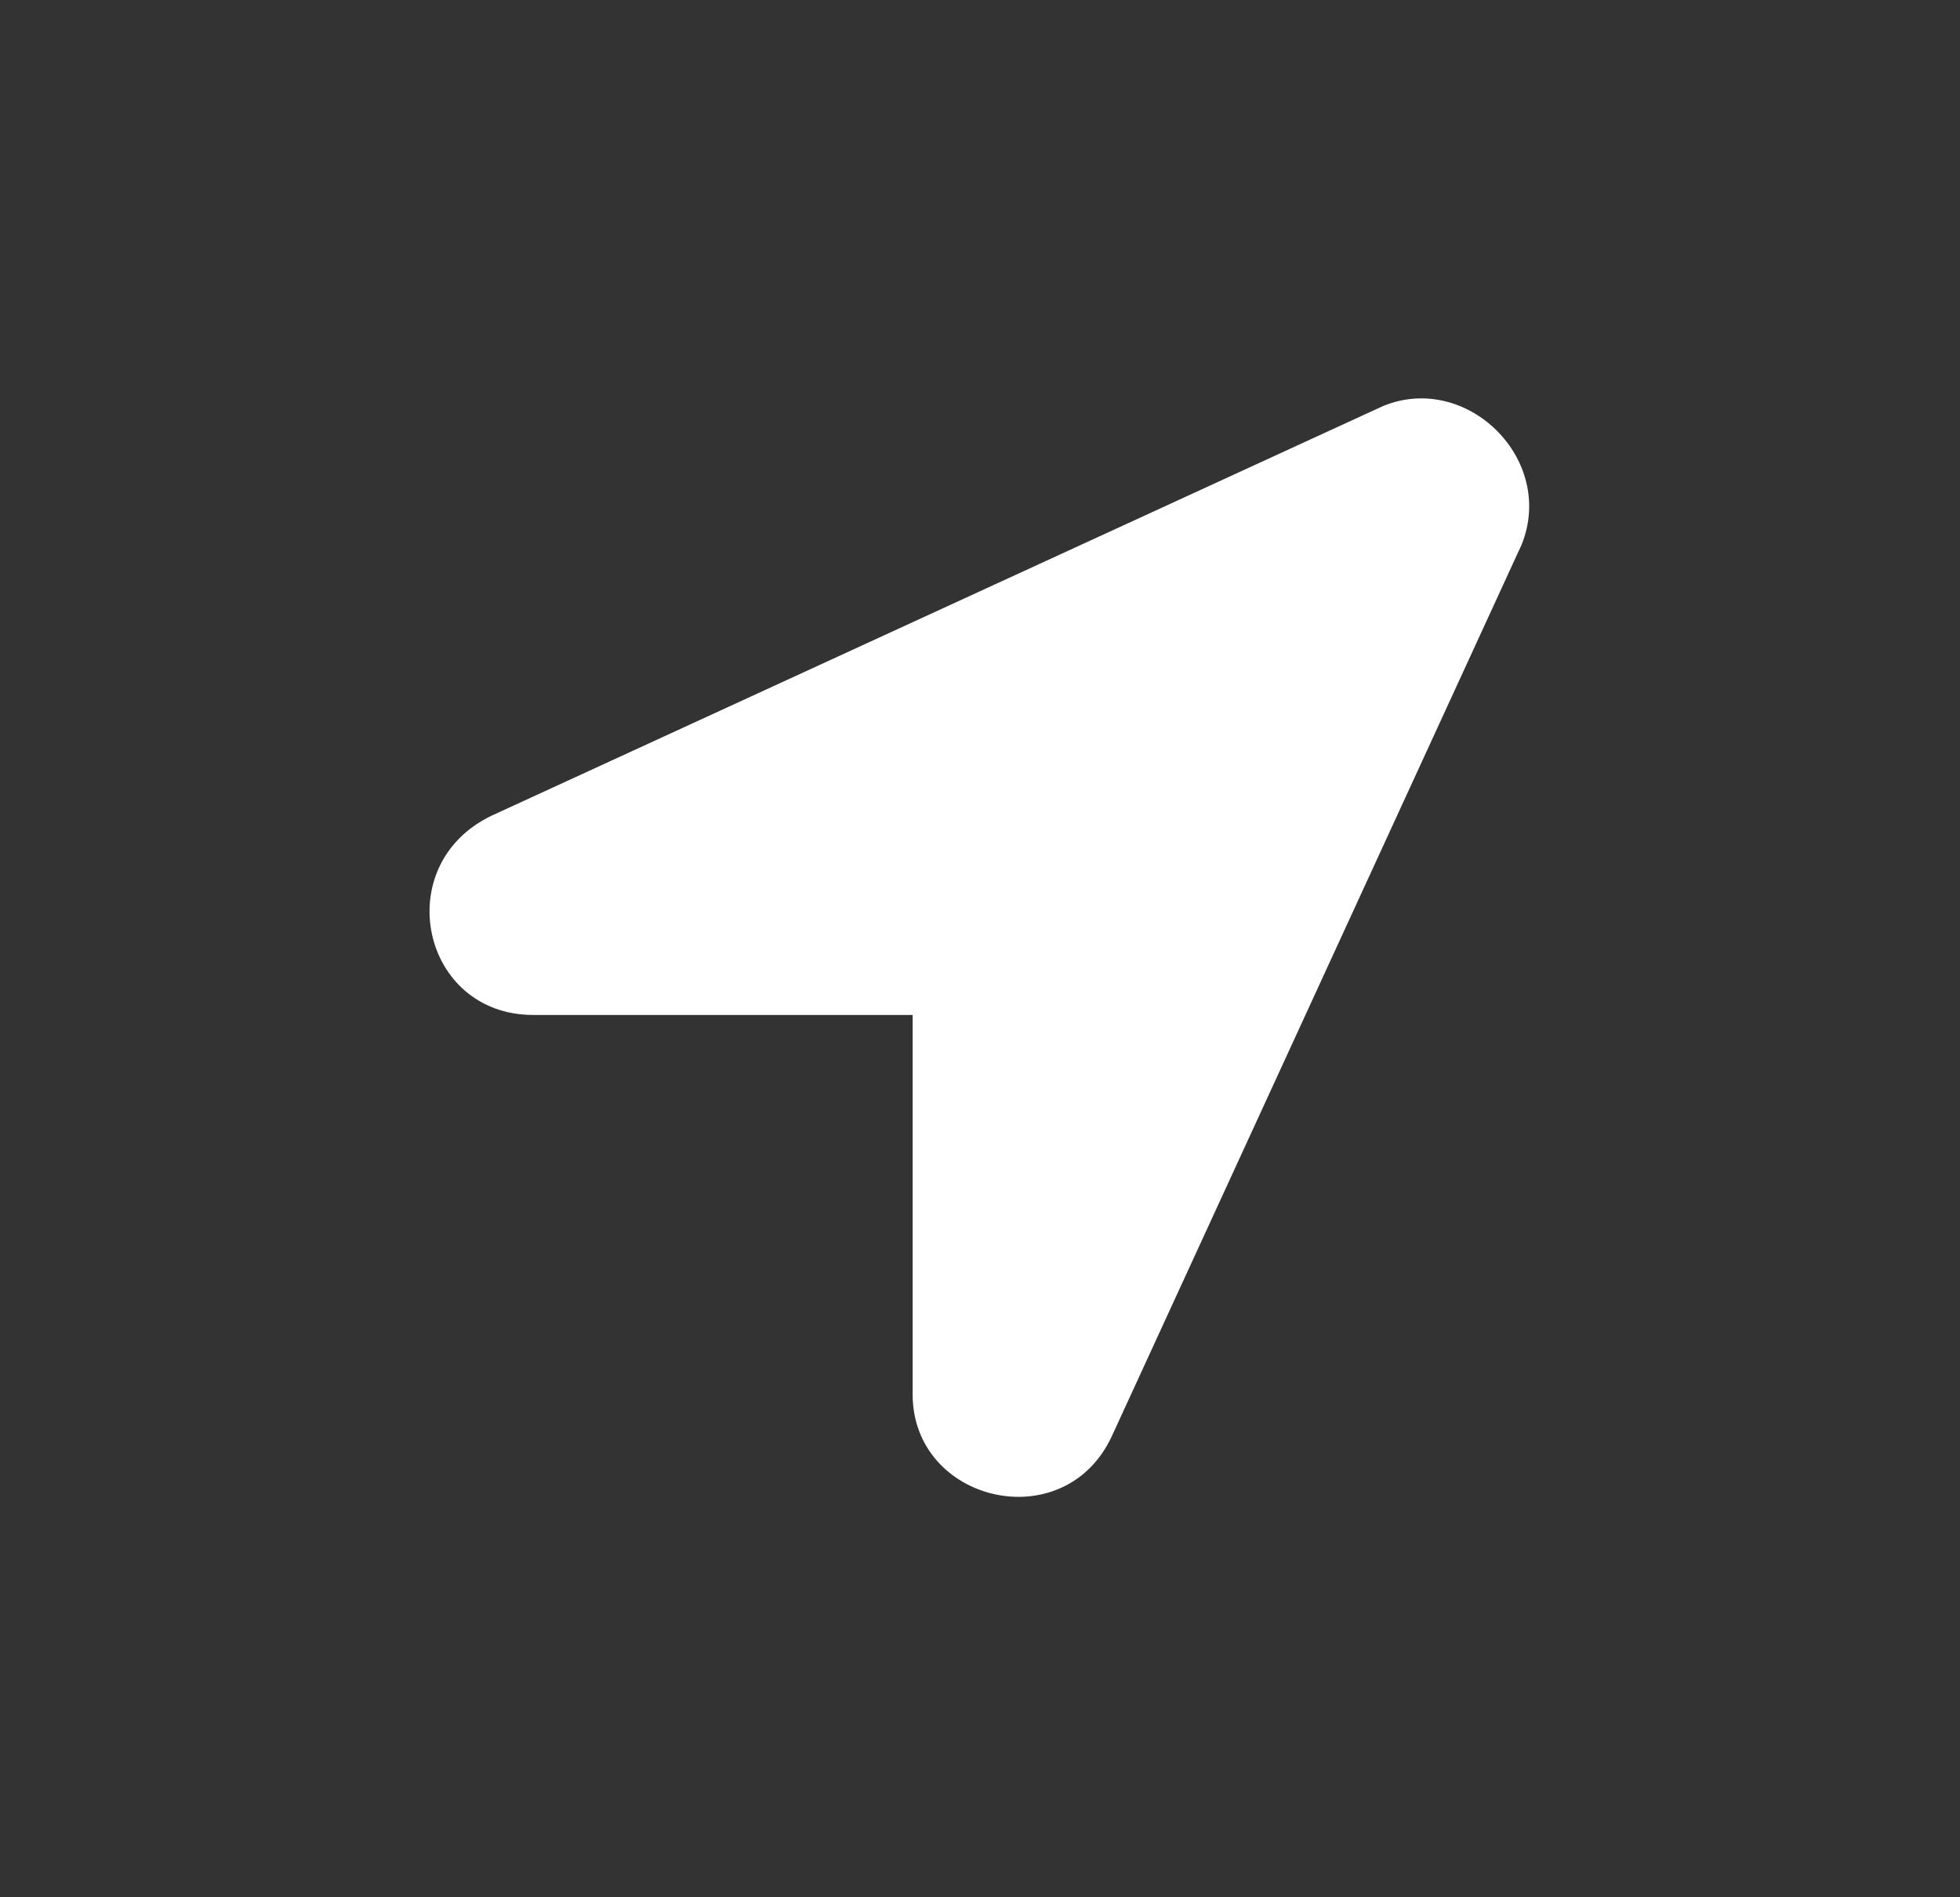 <?xml version="1.0" encoding="utf-8"?>
<!-- Generator: Adobe Illustrator 22.0.1, SVG Export Plug-In . SVG Version: 6.00 Build 0)  -->
<svg version="1.1" id="Layer_1" xmlns="http://www.w3.org/2000/svg" xmlns:xlink="http://www.w3.org/1999/xlink" x="0px" y="0px"
	 viewBox="0 0 103.3 100" style="enable-background:new 0 0 103.3 100;" xml:space="preserve">
<rect x="0" y="0" width="103.3" height="100" fill="#333333" stroke="none"/>
<style type="text/css">
	.st0{display:none;fill:#272727;}
	.st1{fill:#FFFFFF;}
	.st2{display:none;fill:#FFFFFF;}
</style>
<rect x="-0.2" class="st0" width="103.6" height="100"/>
<path class="st1" d="M72.9,21.4l-47,21.6c-5.4,2.6-3.7,10.5,2.2,10.5h20v20c0,5.7,8,7.6,10.5,2.2l21.6-47
	C82,24.2,77.3,19.6,72.9,21.4L72.9,21.4z"/>
<g>
	<path class="st2" d="M25.6,56.2c0.5-0.1,1.4-0.2,2.3-0.2c1.2,0,2,0.2,2.6,0.7c0.5,0.4,0.8,0.9,0.8,1.7c0,0.9-0.6,1.7-1.6,2.1l0,0
		c0.9,0.2,2,1,2,2.4c0,0.8-0.3,1.4-0.8,1.9c-0.7,0.6-1.7,0.9-3.3,0.9c-0.9,0-1.5-0.1-1.9-0.1v-9.4C25.7,56.2,25.6,56.2,25.6,56.2z
		 M26.8,60.1h1.1c1.3,0,2.1-0.7,2.1-1.6c0-1.1-0.9-1.6-2.1-1.6c-0.6,0-0.9,0-1.1,0.1V60.1z M26.8,64.7c0.2,0,0.6,0.1,1,0.1
		c1.3,0,2.5-0.5,2.5-1.9c0-1.3-1.1-1.8-2.5-1.8h-1V64.7z"/>
	<path class="st2" d="M33.3,68.5C33.2,68,33.2,67,33.2,66v-3.2c0-1.8,0.5-2.6,1-3.1c0.5-0.6,1.3-1,2.4-1c1.9,0,3.1,1.4,3.1,3.5
		c0,2.4-1.5,3.7-3.1,3.7c-0.9,0-1.7-0.4-2.1-1l0,0V66c0,0.8,0,2,0.1,2.6L33.3,68.5C33.3,68.6,33.3,68.5,33.3,68.5z M34.4,63
		c0,0.2,0,0.3,0.1,0.5c0.2,0.8,1,1.4,1.9,1.4c1.3,0,2.1-1.1,2.1-2.7c0-1.3-0.7-2.5-2-2.5c-1,0-2,0.8-2,2.7L34.4,63L34.4,63z"/>
	<path class="st2" d="M46.1,65.2c-0.5,0.4-1.5,0.6-2.5,0.6c-1.4,0-2.9-0.5-2.9-2.1c0-0.9,0.7-1.6,1.7-1.7v-0.1
		c-0.9-0.2-1.4-0.8-1.4-1.4c0-0.9,0.9-1.9,2.7-1.9c0.9,0,1.6,0.2,2.1,0.5L45.6,60c-0.3-0.2-1-0.4-1.7-0.4c-1,0-1.6,0.4-1.6,1
		c0,0.7,0.8,1,1.9,1H45v0.9h-0.9c-1.2,0-2.2,0.3-2.2,1.2c0,0.8,0.9,1.2,1.9,1.2c0.8,0,1.6-0.3,2-0.5L46.1,65.2z"/>
	<path class="st2" d="M48.7,64c0,0.6,0.1,0.9,0.7,0.8l-0.1,0.9c-0.1,0-0.4,0.1-0.6,0.1c-0.7,0-1.3-0.3-1.3-1.7v-5.3h1.2L48.7,64
		L48.7,64z M49.5,55.9l-1.2,2h-0.8l0.8-2H49.5z"/>
	<path class="st2" d="M54.2,65.7c-0.1,0.1-0.4,0.1-0.7,0.1c-1.1,0-1.6-0.7-1.6-2.1v-3.9h-0.8c-0.7,0-1.1,0.1-1.4,0.1l-0.2-0.7
		c0.2-0.2,0.8-0.4,1.9-0.4h4l-0.2,1h-2.1v3.9c0,0.9,0.4,1.2,0.8,1.2c0.1,0,0.2,0,0.3,0V65.7z"/>
	<path class="st2" d="M61.6,65.2C61,65.6,60,65.8,59,65.8c-1.4,0-2.9-0.5-2.9-2.1c0-0.9,0.7-1.6,1.7-1.7v-0.1
		c-0.9-0.2-1.4-0.8-1.4-1.4c0-0.9,0.9-1.9,2.7-1.9c0.9,0,1.6,0.2,2.1,0.5L61,60c-0.3-0.2-1-0.4-1.7-0.4c-1,0-1.6,0.4-1.6,1
		c0,0.7,0.8,1,1.9,1h0.8v0.9h-0.9c-1.2,0-2.2,0.3-2.2,1.2c0,0.8,0.9,1.2,1.9,1.2c0.8,0,1.6-0.3,2-0.5L61.6,65.2z"/>
	<path class="st2" d="M69.4,65.7c-0.1,0.1-0.4,0.1-0.7,0.1c-1.1,0-1.6-0.7-1.6-2.1v-3.9h-0.8c-0.7,0-1.1,0.1-1.4,0.1l-0.2-0.7
		c0.2-0.2,0.8-0.4,1.9-0.4h4l-0.2,1h-2.1v3.9c0,0.9,0.4,1.2,0.8,1.2c0.1,0,0.2,0,0.3,0L69.4,65.7z"/>
	<path class="st2" d="M77.8,62.2c0,2.5-1.8,3.6-3.4,3.6c-1.9,0-3.3-1.4-3.3-3.5c0-2.3,1.5-3.6,3.4-3.6
		C76.5,58.6,77.8,60.1,77.8,62.2z M72.3,62.2c0,1.5,0.9,2.6,2.1,2.6s2.1-1.1,2.1-2.7c0-1.2-0.6-2.6-2.1-2.6
		C73,59.6,72.3,60.9,72.3,62.2z"/>
	<path class="st2" d="M23.6,77.4h-0.4c-2,0-2.9,1-2.9,2.1s0.8,1.8,2.2,2.2c0.7,0.2,1.3,0.3,1.9,0.4c0.1,0,0.1,0.1,0.1,0.2
		c0,0.7-0.4,2-0.8,2.5l-0.8-0.2c0.2-0.3,0.4-1.2,0.5-1.6c-1.9-0.3-4.3-0.8-4.3-3.2c0-1.4,1-2.4,2.2-2.8v-0.1c-1-0.3-1.6-1.1-1.6-2
		c0-1.2,1-2.4,3-2.4c0.8,0,1.3,0.2,1.7,0.4l-0.3,0.9c-0.3-0.2-0.8-0.3-1.4-0.3c-1.2,0-1.8,0.8-1.8,1.5c0,1,0.9,1.5,2,1.6
		c0.2,0,0.4,0,0.7,0C23.6,76.6,23.6,77.4,23.6,77.4z"/>
	<path class="st2" d="M30.7,82.2c-0.5,0.4-1.5,0.6-2.5,0.6c-1.4,0-2.9-0.5-2.9-2.1c0-0.9,0.7-1.6,1.7-1.7l0,0
		c-0.9-0.2-1.4-0.8-1.4-1.4c0-0.9,0.9-1.9,2.7-1.9c0.9,0,1.6,0.2,2.1,0.5L30.2,77c-0.3-0.2-1-0.4-1.7-0.4c-1,0-1.6,0.4-1.6,1
		c0,0.7,0.8,1,1.9,1h0.8v0.9h-0.9c-1.2,0-2.2,0.3-2.2,1.2c0,0.8,0.9,1.2,1.9,1.2c0.8,0,1.6-0.3,2-0.5L30.7,82.2z"/>
	<path class="st2" d="M32.4,75.8l1.3,3.9c0.2,0.6,0.4,1.2,0.6,1.8l0,0c0.6-1.1,1.8-3.4,1.8-5c0-0.2,0-0.4,0-0.6h1.2
		c0,0.1,0,0.3,0,0.5c0,1.9-1.3,4.3-2.6,6.4h-1.2L31,75.9L32.4,75.8L32.4,75.8z"/>
	<path class="st2" d="M45,79.2c0,2.5-1.8,3.6-3.4,3.6c-1.9,0-3.3-1.4-3.3-3.5c0-2.3,1.5-3.6,3.4-3.6C43.6,75.7,45,77.1,45,79.2z
		 M39.5,79.3c0,1.5,0.9,2.6,2.1,2.6c1.2,0,2.1-1.1,2.1-2.7c0-1.2-0.6-2.6-2.1-2.6C40.2,76.6,39.5,78,39.5,79.3z"/>
	<path class="st2" d="M51.7,74c-0.3-0.2-1.1-0.6-1.9-0.6c-0.8,0-1.2,0.3-1.2,0.6c0,0.4,0.4,0.6,1,1.1l1.2,0.9
		c1.1,0.9,1.8,1.9,1.8,3.2c0,2.1-1.5,3.5-3.3,3.5S46,81.5,46,79.3c0-1.8,1.2-2.9,2.6-3.6v-0.1l-0.3-0.3c-0.3-0.3-0.9-0.8-0.9-1.4
		c0-0.8,0.8-1.6,2.4-1.6c1,0,1.9,0.4,2.3,0.7L51.7,74z M49.4,76.4c-1.1,0.6-2.1,1.5-2.1,3c0,1.6,1.1,2.5,2.1,2.5c1.1,0,2-0.9,2-2.5
		c0-1-0.5-1.8-1.3-2.4L49.4,76.4z"/>
	<path class="st2" d="M60.5,79.2c0,2.5-1.8,3.6-3.4,3.6c-1.9,0-3.3-1.4-3.3-3.5c0-2.3,1.5-3.6,3.4-3.6
		C59.2,75.7,60.5,77.1,60.5,79.2z M55.1,79.3c0,1.5,0.9,2.6,2.1,2.6c1.2,0,2.1-1.1,2.1-2.7c0-1.2-0.6-2.6-2.1-2.6
		C55.7,76.6,55.1,78,55.1,79.3z"/>
	<path class="st2" d="M62.3,75.8l1.7,3.7h0.1c0.2-0.4,0.4-0.9,0.7-1.5l1-2.2H67l-2.4,4.6l2.5,4.9L66,85.7l-2-4.2h-0.1
		c-0.2,0.4-0.4,0.9-0.7,1.5l-1.3,2.7l-1.1-0.3l2.5-4.9L61,75.8H62.3z"/>
	<path class="st2" d="M73,82.2c-0.5,0.4-1.5,0.6-2.5,0.6c-1.4,0-2.9-0.5-2.9-2.1c0-0.9,0.7-1.6,1.7-1.7l0,0
		c-0.9-0.2-1.4-0.8-1.4-1.4c0-0.9,0.9-1.9,2.7-1.9c0.9,0,1.6,0.2,2.1,0.5L72.5,77c-0.3-0.2-1-0.4-1.7-0.4c-1,0-1.6,0.4-1.6,1
		c0,0.7,0.8,1,1.9,1h0.8v0.9H71c-1.2,0-2.2,0.3-2.2,1.2c0,0.8,0.9,1.2,1.9,1.2c0.8,0,1.6-0.3,2-0.5L73,82.2z"/>
	<path class="st2" d="M75.5,81c0,0.6,0.1,0.9,0.7,0.8l-0.1,0.9c-0.1,0-0.4,0.1-0.6,0.1c-0.7,0-1.3-0.3-1.3-1.7v-5.3h1.2V81H75.5z
		 M76.4,73l-1.2,2h-0.8l0.8-2H76.4z"/>
	<path class="st2" d="M83.8,79.2c0,2.5-1.8,3.6-3.4,3.6c-1.9,0-3.3-1.4-3.3-3.5c0-2.3,1.5-3.6,3.4-3.6
		C82.5,75.7,83.8,77.1,83.8,79.2z M78.4,79.3c0,1.5,0.9,2.6,2.1,2.6s2.1-1.1,2.1-2.7c0-1.2-0.6-2.6-2.1-2.6
		C79,76.6,78.4,78,78.4,79.3z"/>
</g>
<g>
</g>
</svg>
